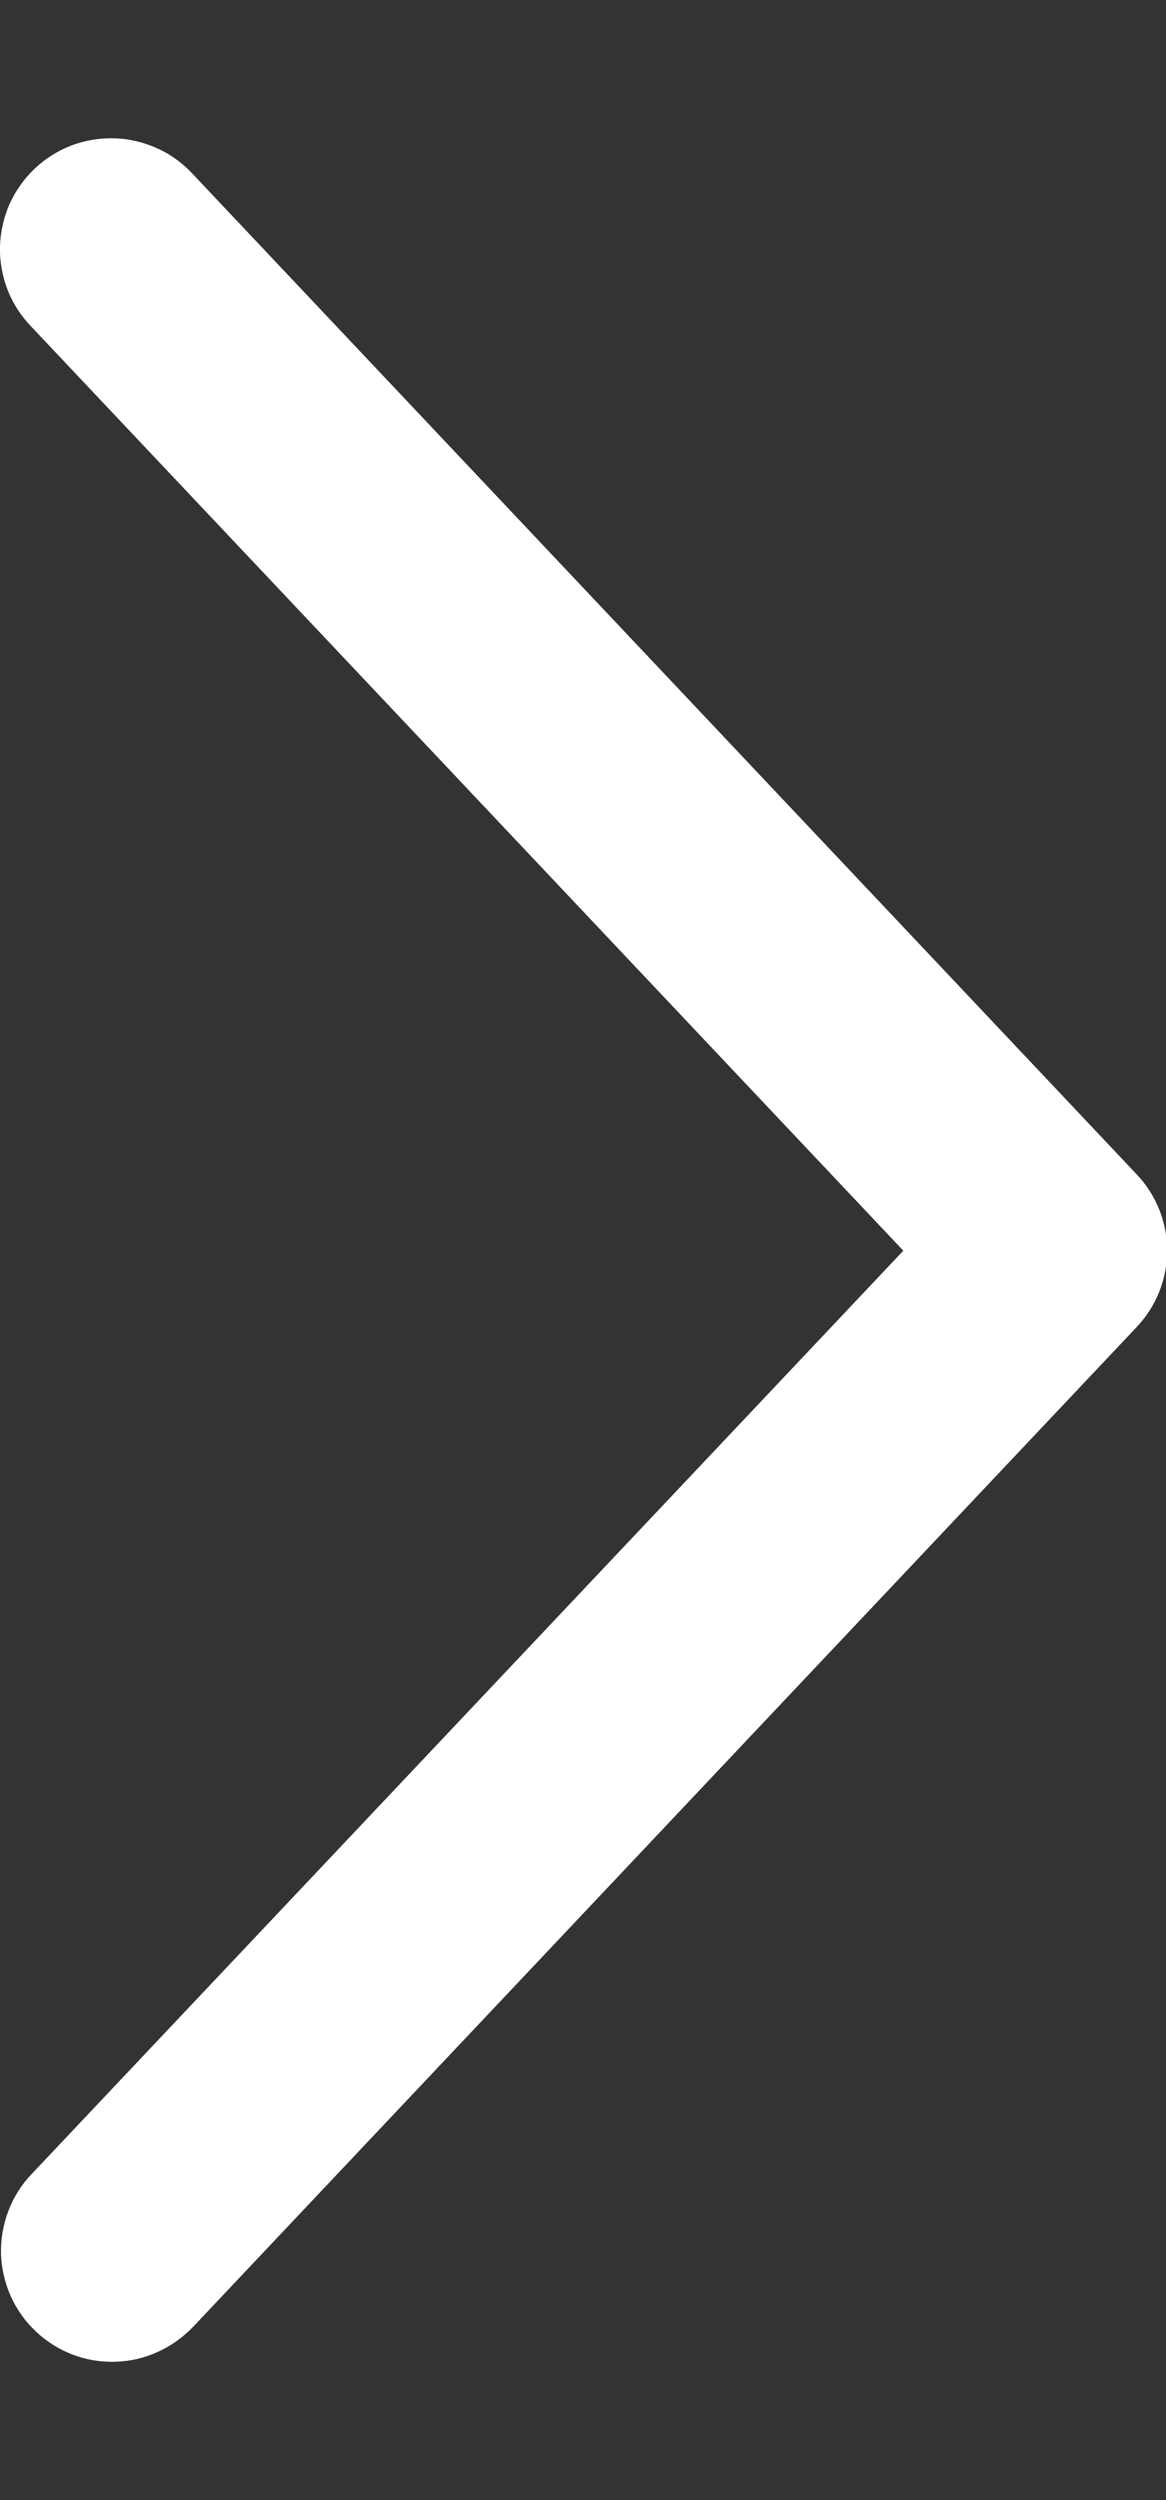 <svg width="7" height="15" viewBox="0 0 7 15" fill="none" xmlns="http://www.w3.org/2000/svg">
<rect x="0" y="0" width="7" height="15" fill="#333333" stroke="none"/>
<path d="M0.188 13.046C0.128 13.109 0.081 13.184 0.05 13.266C0.019 13.348 0.004 13.435 0.006 13.523C0.009 13.61 0.029 13.696 0.064 13.776C0.1 13.856 0.151 13.928 0.215 13.988C0.279 14.049 0.353 14.095 0.435 14.127C0.517 14.158 0.604 14.173 0.692 14.17C0.779 14.168 0.866 14.148 0.945 14.112C1.025 14.076 1.097 14.025 1.158 13.962L6.824 7.962C6.941 7.838 7.007 7.674 7.007 7.504C7.007 7.333 6.941 7.169 6.824 7.046L1.158 1.045C1.098 0.98 1.026 0.927 0.946 0.891C0.865 0.854 0.779 0.833 0.69 0.83C0.602 0.827 0.514 0.841 0.431 0.872C0.349 0.903 0.273 0.951 0.209 1.011C0.145 1.072 0.093 1.145 0.057 1.225C0.022 1.306 0.002 1.393 0 1.482C-0.002 1.57 0.014 1.658 0.046 1.74C0.078 1.822 0.127 1.897 0.188 1.96L5.423 7.504L0.188 13.046Z" fill="white"/>
</svg>
